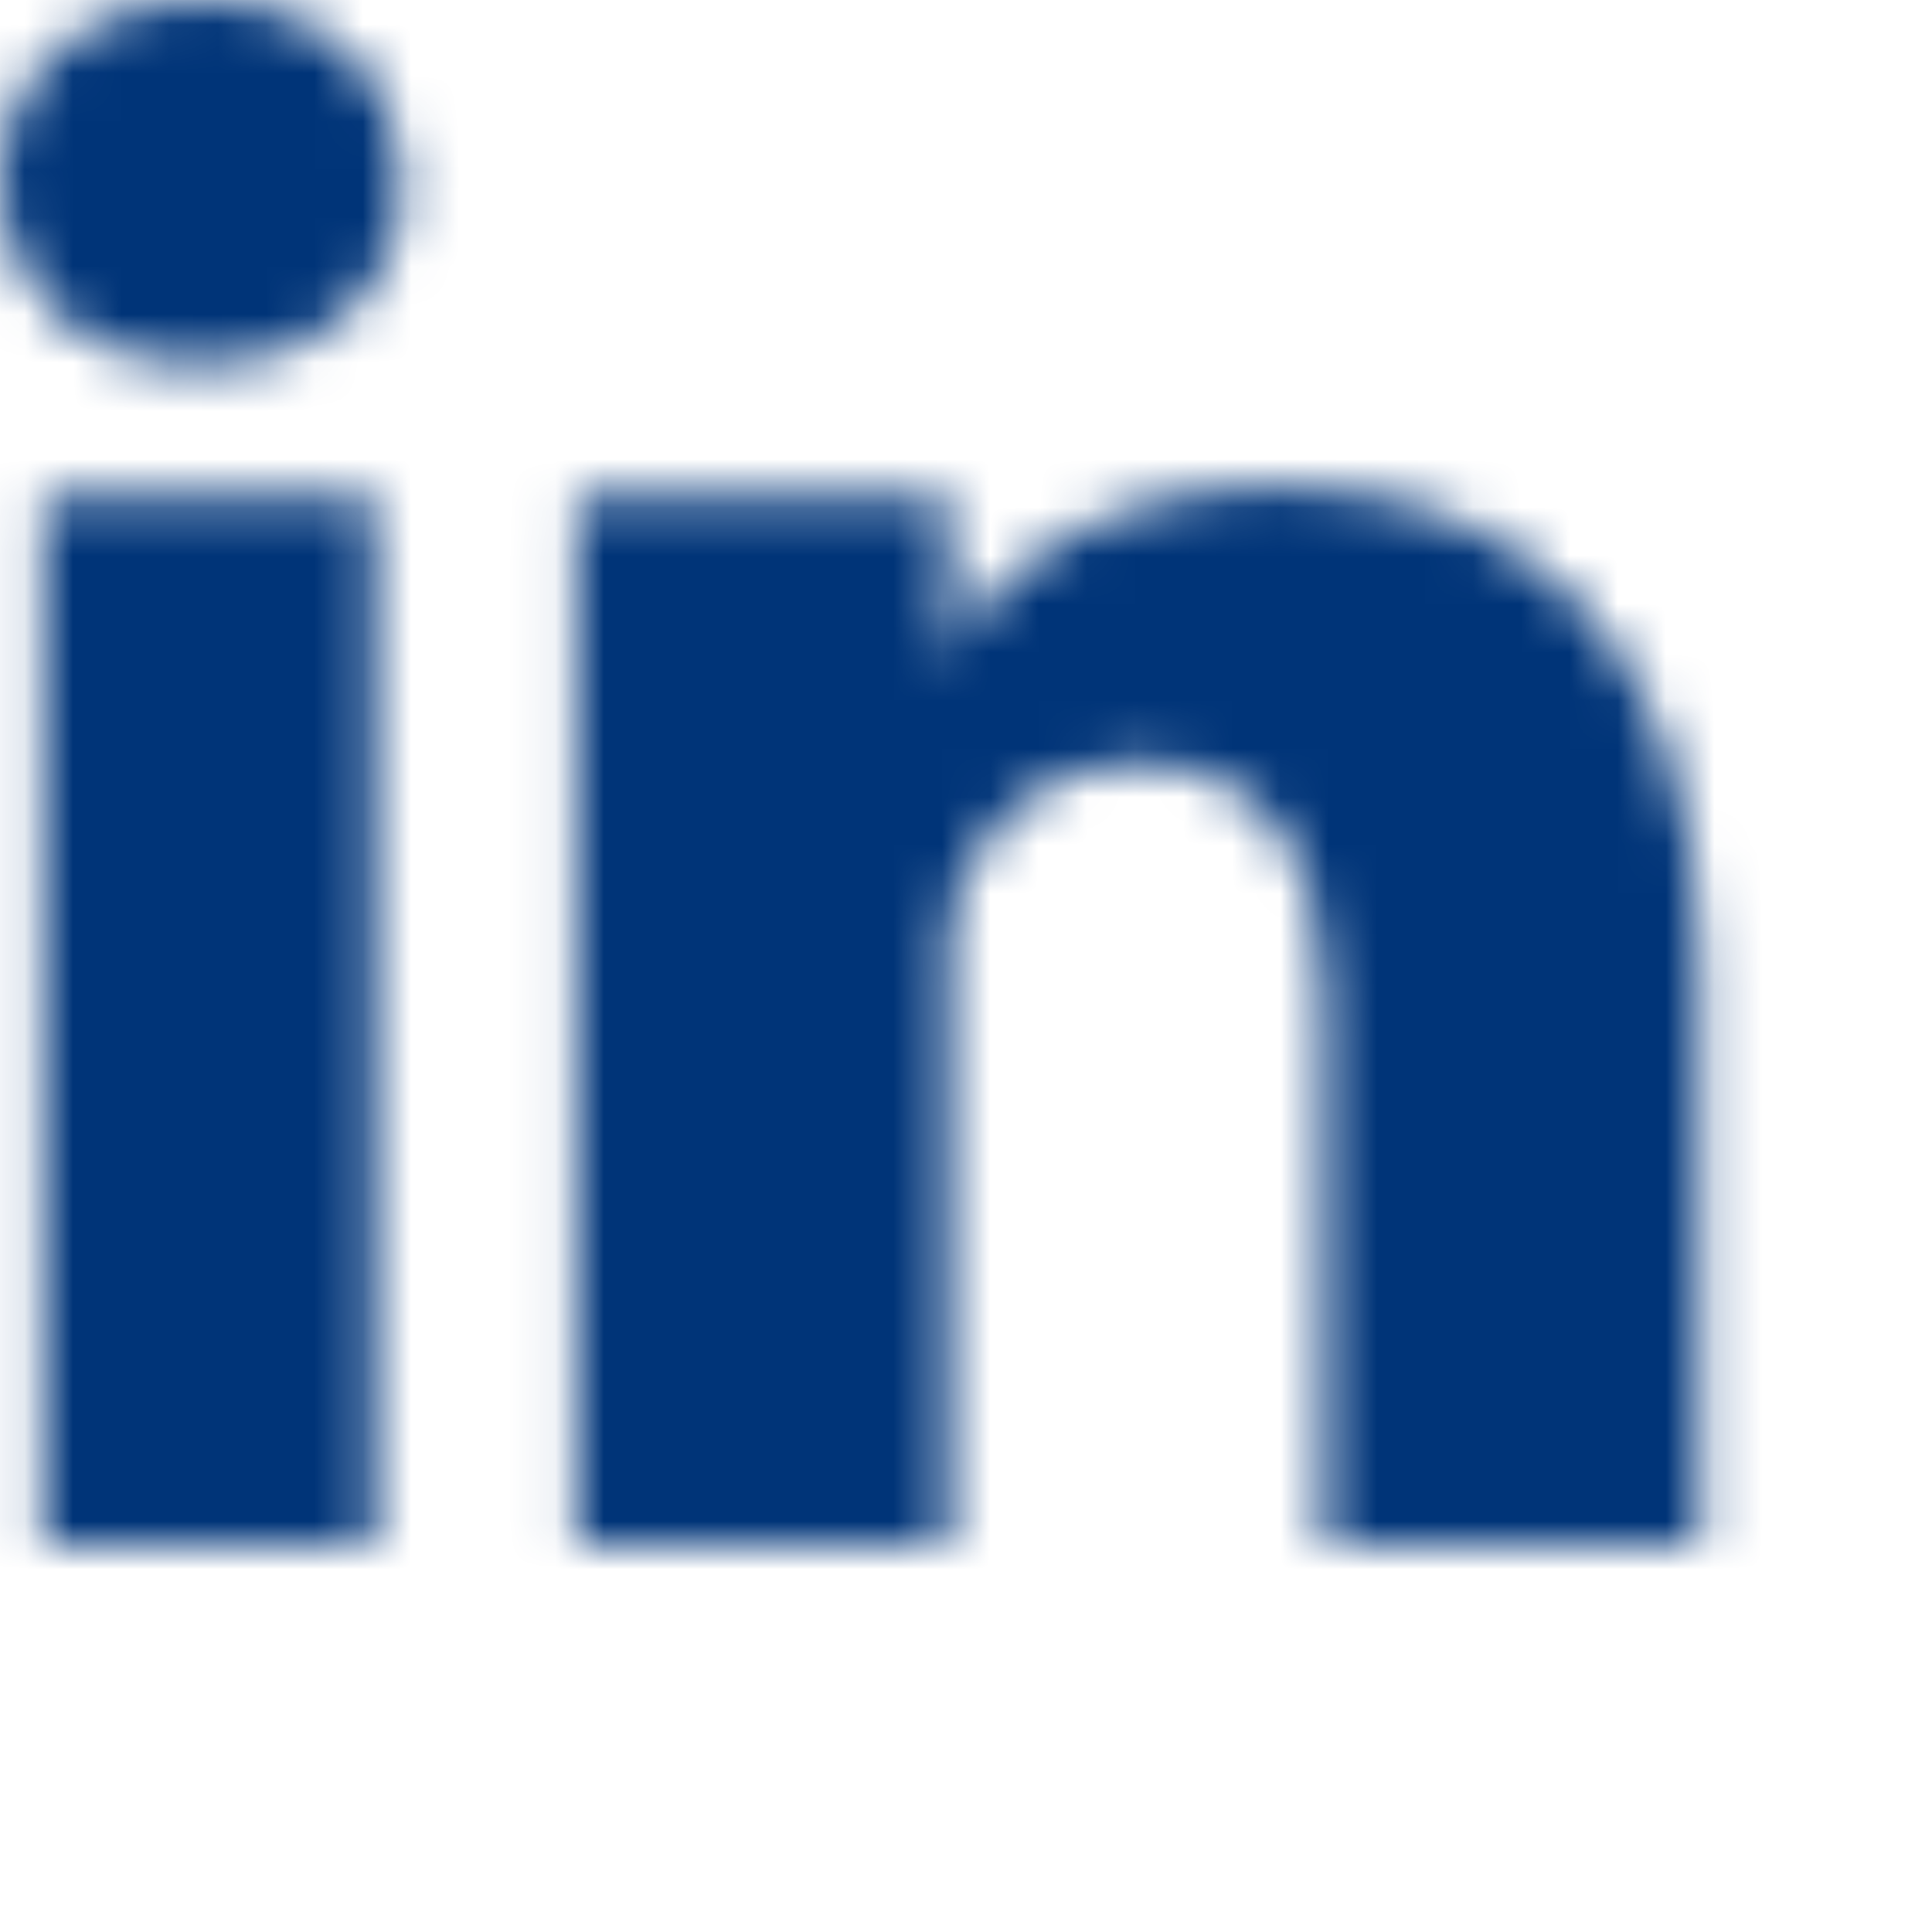 <?xml version="1.0" encoding="UTF-8"?>
<svg width="40px" height="40px" viewBox="0 0 40 40" version="1.1" xmlns="http://www.w3.org/2000/svg" xmlns:xlink="http://www.w3.org/1999/xlink">
    <rect x="0" y="0" width="40" height="40" fill="#808080" stroke="none"/>
    <title>90785728-35BE-4055-807E-8323D80BBB98</title>
    <defs>
        <path d="M35.2,32 L27.42,32 L27.42,20.751 C27.42,17.806 26.203,15.796 23.527,15.796 C21.481,15.796 20.342,17.153 19.812,18.46 C19.614,18.929 19.645,19.583 19.645,20.236 L19.645,32 L11.938,32 C11.938,32 12.037,12.073 11.938,10.262 L19.645,10.262 L19.645,13.673 C20.1,12.182 22.563,10.053 26.493,10.053 C31.369,10.053 35.2,13.179 35.2,19.913 L35.2,32 L35.2,32 Z M4.143,7.543 L4.094,7.543 C1.61,7.543 0,5.881 0,3.774 C0,1.627 1.658,0 4.191,0 C6.722,0 8.278,1.623 8.328,3.768 C8.328,5.875 6.722,7.543 4.143,7.543 L4.143,7.543 L4.143,7.543 Z M0.888,10.262 L7.749,10.262 L7.749,32 L0.888,32 L0.888,10.262 L0.888,10.262 Z" id="path-1"></path>
    </defs>
    <g id="Nuovi-moduli" stroke="none" stroke-width="1" fill="none" fill-rule="evenodd">
        <g id="Desktop---Social" transform="translate(-542, -219)">
            <g id="Group-5-Copy-4" transform="translate(0, 184)">
                <rect id="Rectangle" stroke="#E4E4E4" fill="#FFFFFF" x="0" y="0" width="1440" height="110"></rect>
                <g id="Group-6" transform="translate(544, 35)">
                    <g id="Icon/Social/Facebook-Copy-6" transform="translate(0, 4)">
                        <mask id="mask-2" fill="white">
                            <use xlink:href="#path-1"></use>
                        </mask>
                        <use id="Shape" fill="#FFFFFF" fill-rule="nonzero" xlink:href="#path-1"></use>
                        <rect id="Rectangle" fill="#003478" mask="url(#mask-2)" x="-2" y="-4" width="40" height="40"></rect>
                    </g>
                </g>
            </g>
        </g>
    </g>
</svg>